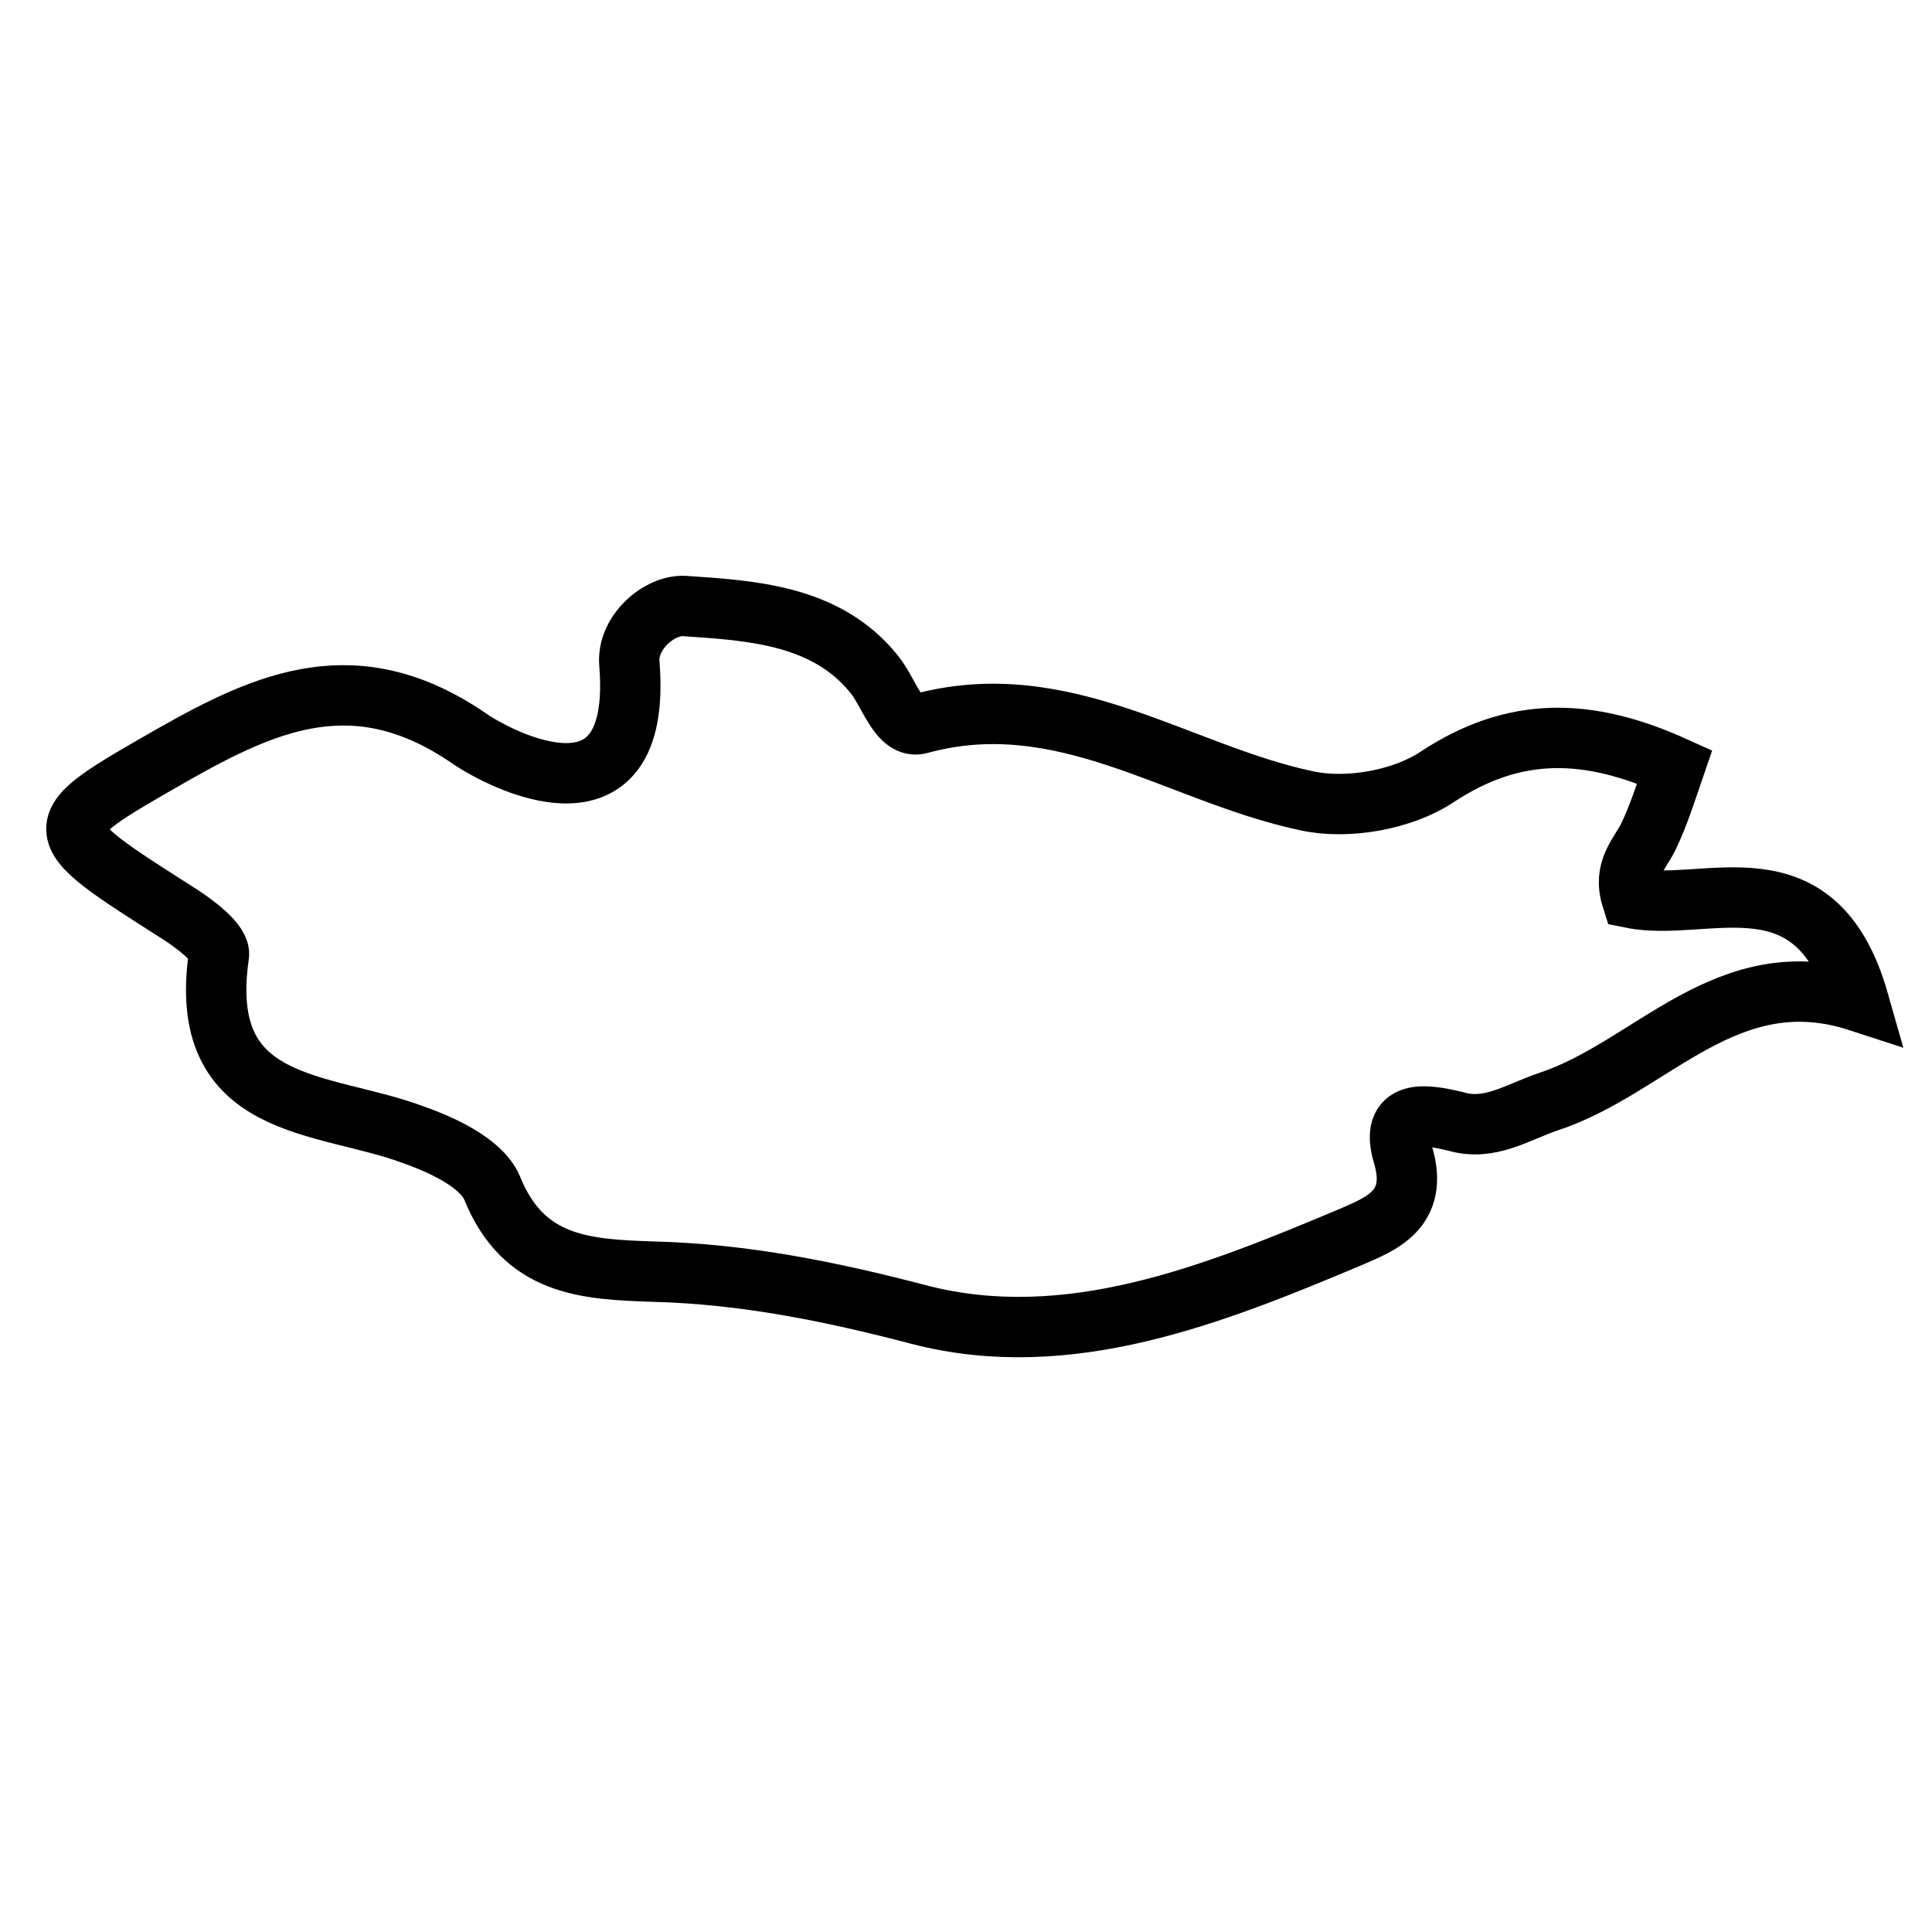 <?xml version="1.0" encoding="utf-8"?>
<!-- Svg Vector Icons : http://www.onlinewebfonts.com/icon -->
<!DOCTYPE svg PUBLIC "-//W3C//DTD SVG 1.1//EN" "http://www.w3.org/Graphics/SVG/1.1/DTD/svg11.dtd">
<svg version="1.1" xmlns="http://www.w3.org/2000/svg" xmlns:xlink="http://www.w3.org/1999/xlink" x="0px" y="0px" viewBox="0 0 256 256" enable-background="new 0 0 256 256" xml:space="preserve">
<g><g><g><path stroke-width="8" fill-opacity="0" stroke="#000000"  d="M216.2,119c-1.2-3.8,1-5.7,2.2-8.1c1.4-2.9,2.4-6.1,3.5-9.3c-11.5-5.2-21.2-5.4-31.4,1.3c-4.6,3.1-12,4.4-17.4,3.2c-17-3.6-32.2-15.4-51.2-10.2c-2.8,0.8-4.1-4.2-6.1-6.6c-6.3-7.8-16.1-8.4-25.1-9c-3.3-0.2-7.7,3.5-7.3,7.7c1.8,22.7-17.3,12.6-21.3,9.8c-14.8-10.1-26.5-5-39.2,2.2c-17.1,9.8-17.2,9.6,0.7,21c2.2,1.4,5.7,4,5.4,5.6c-3,20.7,13.7,19.3,25.6,23.7c4,1.4,9.2,3.8,10.6,7.1c4.2,10.4,12.4,10.8,21.4,11.1c11.9,0.3,23.4,2.6,35.2,5.7c19.7,5.1,38.9-2.6,57.2-10.3c3.9-1.7,9.1-3.6,6.9-10.9c-1.8-6.1,2.9-5.4,7-4.4c4.5,1.3,8.1-1.2,12.2-2.6c13.8-4.5,23.7-19,41.2-13.3C240.6,112.7,226.1,121,216.2,119z"/></g><g></g><g></g><g></g><g></g><g></g><g></g><g></g><g></g><g></g><g></g><g></g><g></g><g></g><g></g><g></g></g></g>
</svg>